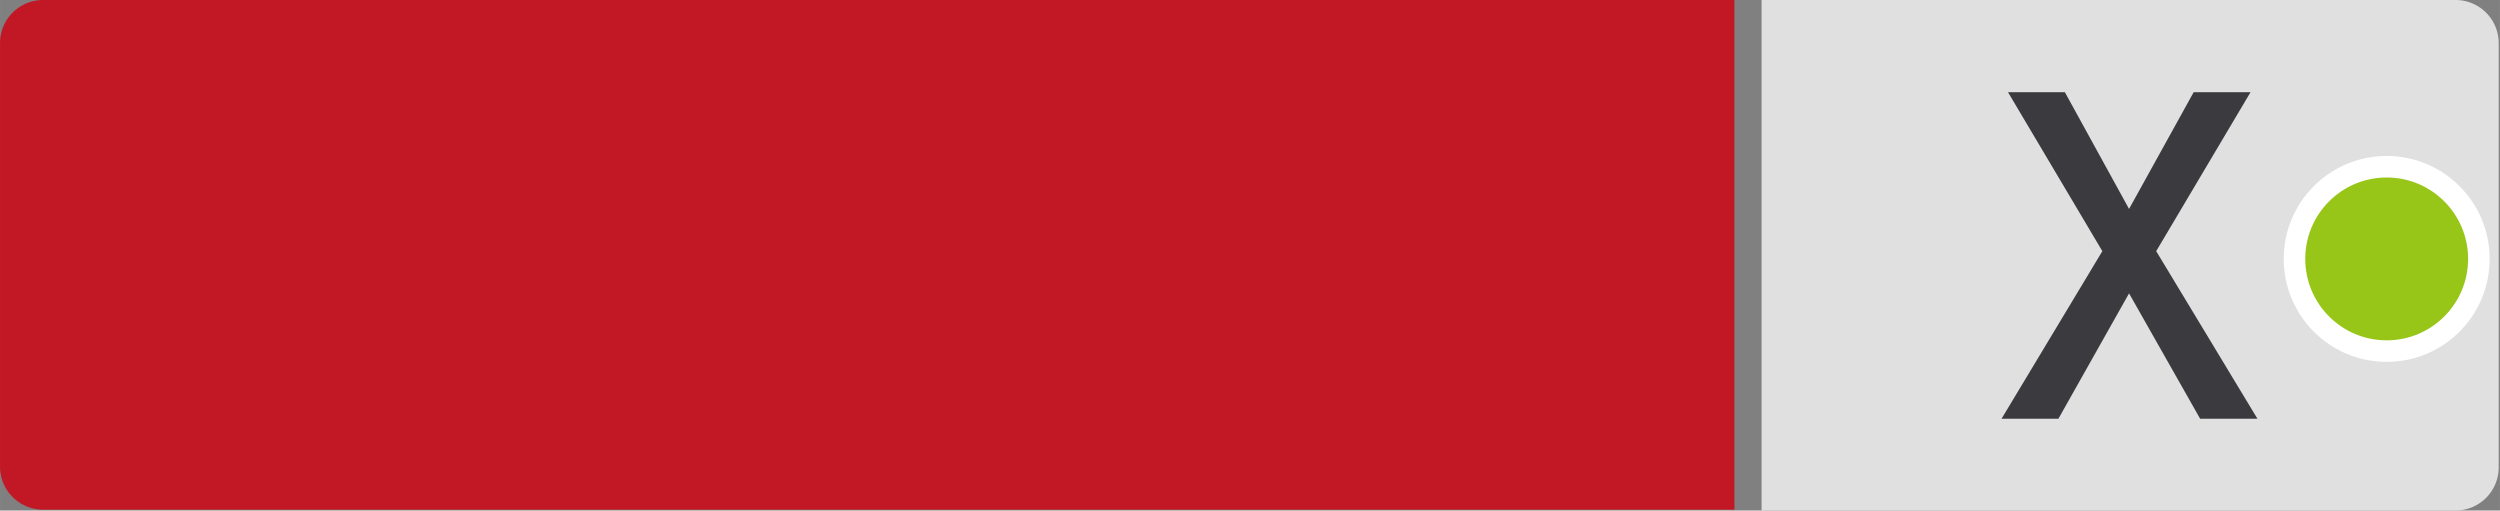 <svg id="レイヤー_1" data-name="レイヤー 1" xmlns="http://www.w3.org/2000/svg" width="20.47mm" height="4.18mm" viewBox="0 0 58.03 11.85"><rect x="0" y="0" width="58.03" height="11.85" fill="#808080" stroke="none"/><defs><style>.cls-1{fill:#e0e0e0;}.cls-2{fill:#3b3b3f;}.cls-3{fill:#c21825;}.cls-4{fill:#97c619;stroke:#fff;stroke-miterlimit:10;stroke-width:0.5px;}</style></defs><path class="cls-1" d="M40.89,11.85H57a1,1,0,0,0,1-1V1a1,1,0,0,0-1-1H40.89Z"/><polygon class="cls-2" points="51.07 9.72 49.42 6.81 47.78 9.72 46.46 9.72 48.8 5.83 46.61 2.14 47.93 2.14 49.42 4.85 50.92 2.14 52.24 2.14 50.05 5.83 52.4 9.72 51.07 9.72"/><path class="cls-3" d="M40.26,0H1A1,1,0,0,0,0,1v9.83a1,1,0,0,0,1,1H40.26Z"/><circle class="cls-4" cx="55.4" cy="6.01" r="2.14"/></svg>
